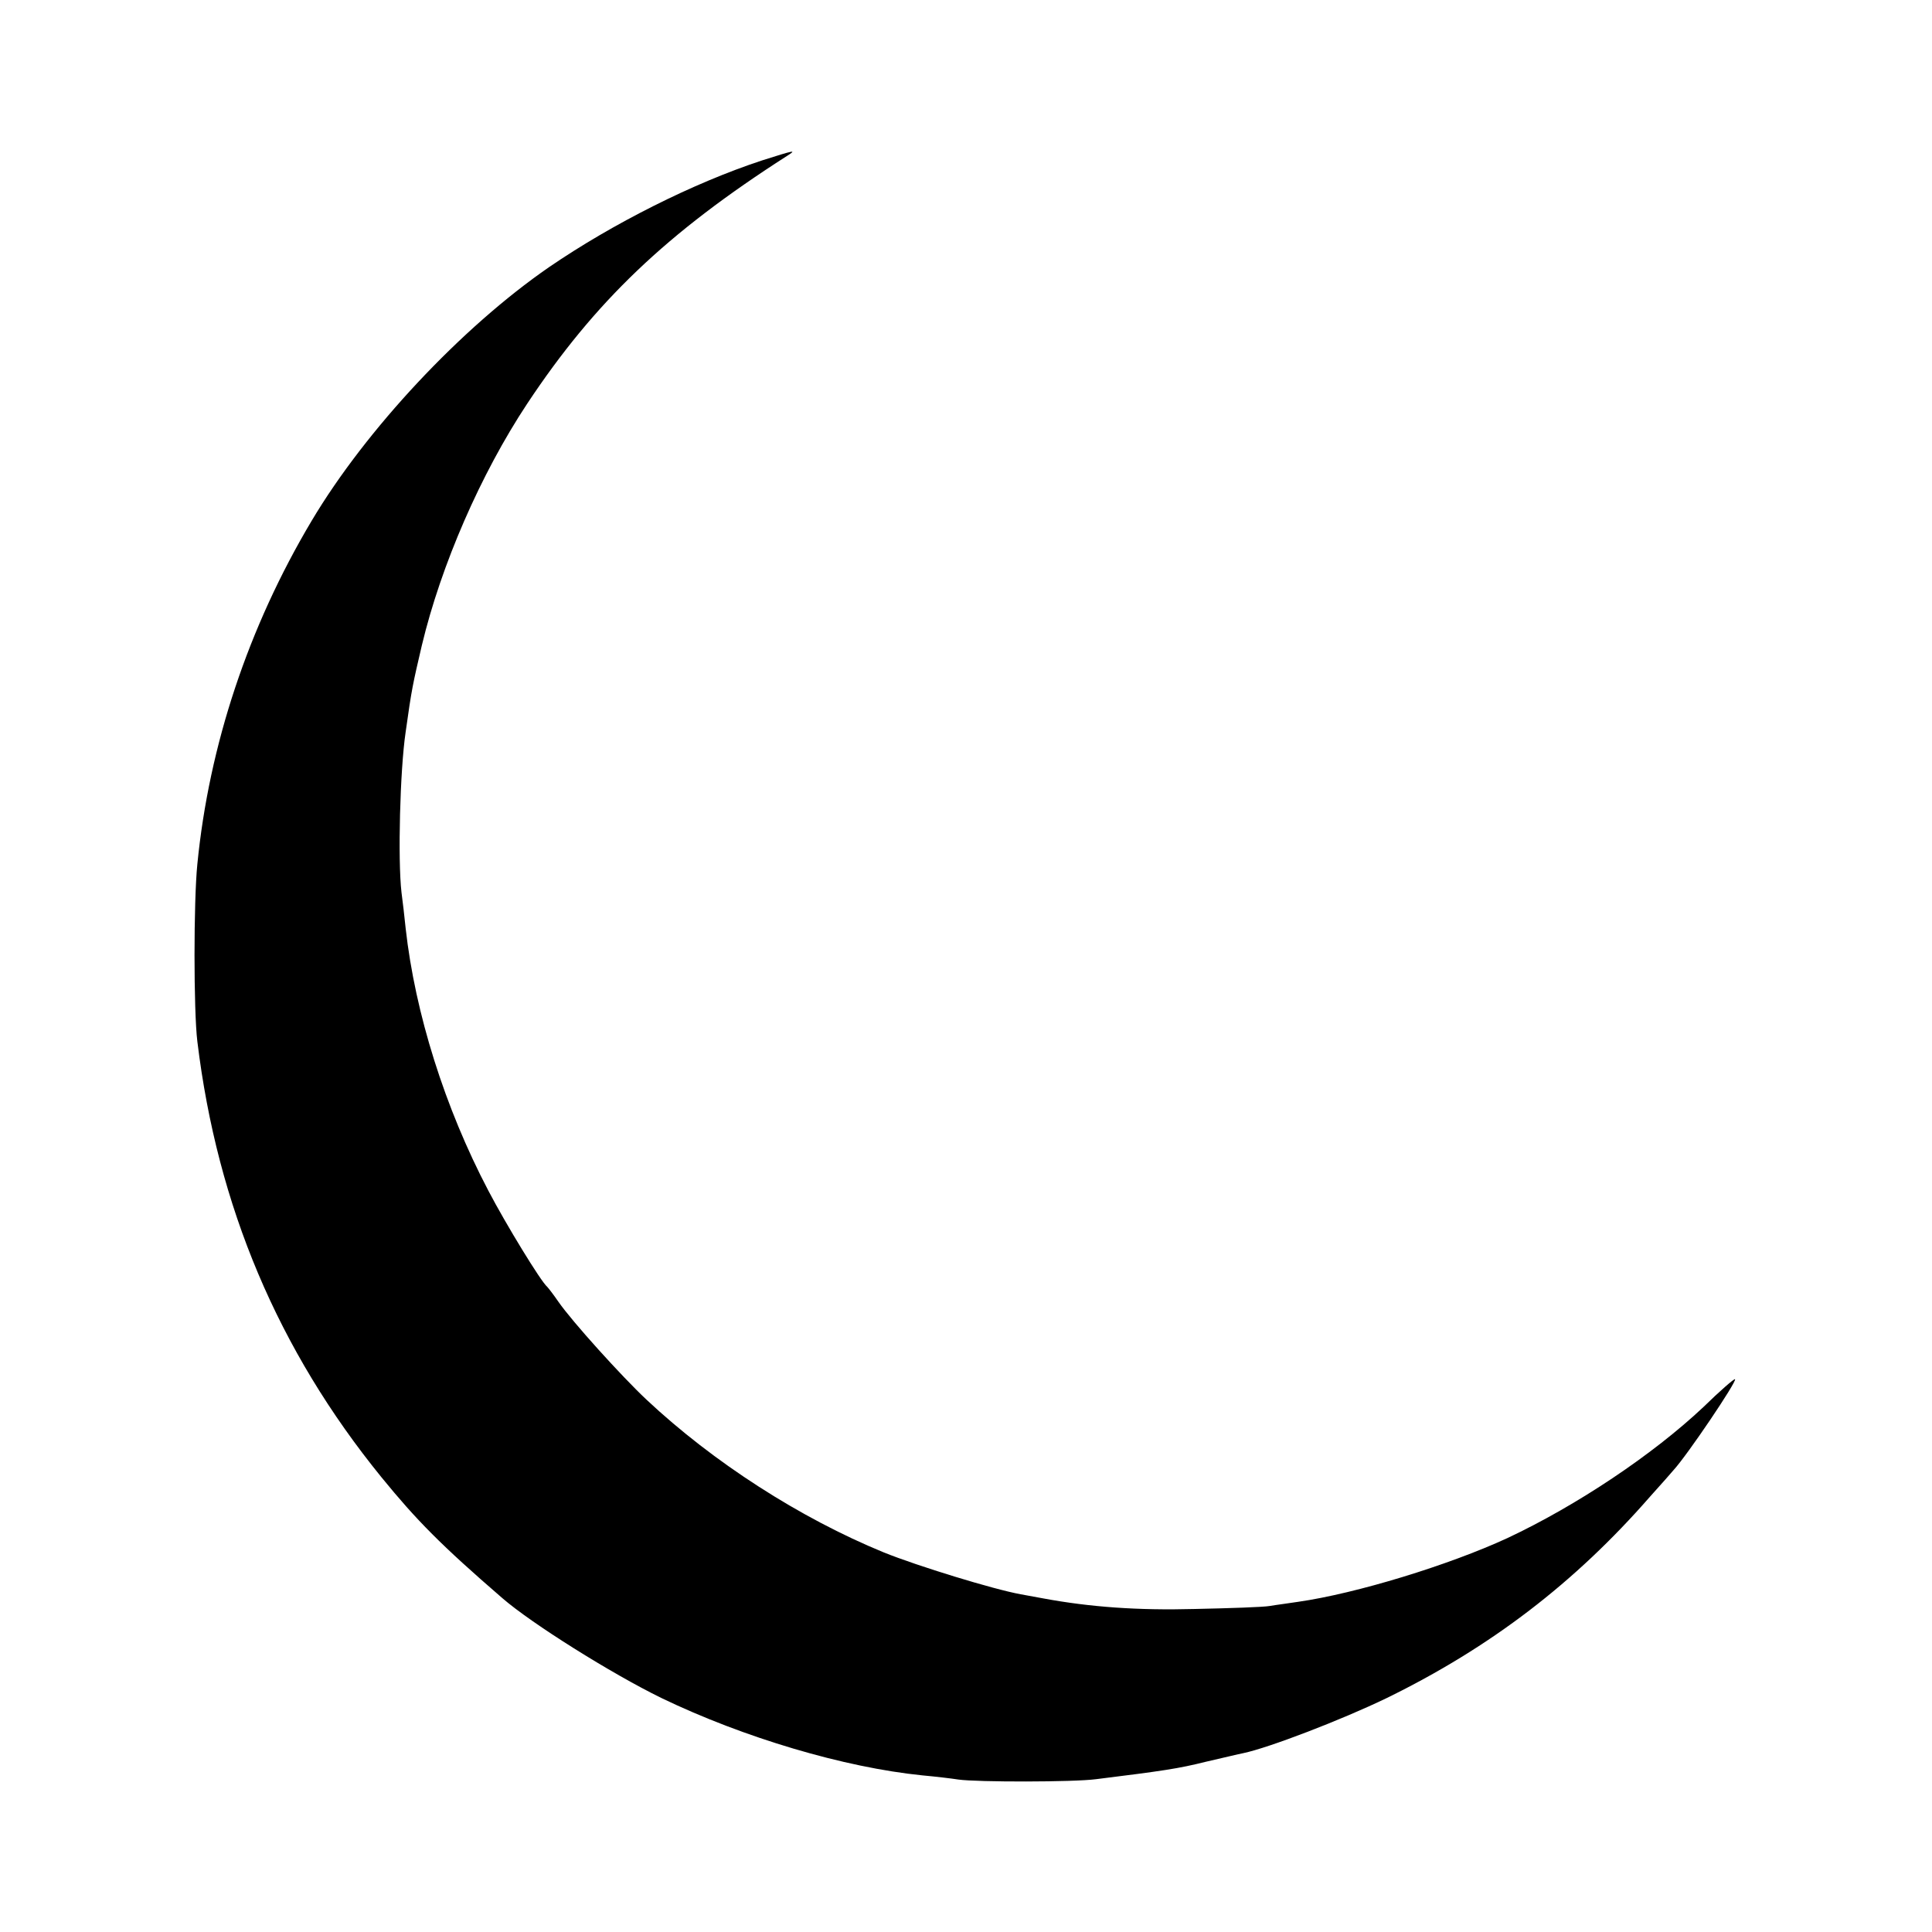 <?xml version="1.0" standalone="no"?>
<!DOCTYPE svg PUBLIC "-//W3C//DTD SVG 20010904//EN"
 "http://www.w3.org/TR/2001/REC-SVG-20010904/DTD/svg10.dtd">
<svg version="1.0" xmlns="http://www.w3.org/2000/svg"
 width="512pt" height="512pt" viewBox="0 0 512 512"
 preserveAspectRatio="xMidYMid meet">
<g transform="translate(0,512) scale(0.1,-0.1)"
fill="#000000" stroke="none">
<path d="M2020 4695 c-183 -60 -397 -168 -565 -283 -232 -160 -485 -430 -629
-672 -168 -282 -272 -595 -303 -910 -10 -99 -10 -388 0 -470 53 -437 214 -818
488 -1155 93 -114 158 -180 320 -320 77 -67 289 -200 422 -265 218 -105 484
-184 692 -205 33 -3 76 -8 95 -11 49 -7 305 -7 365 1 177 22 218 28 290 46 44
10 89 21 100 23 67 14 260 88 380 146 276 135 499 306 698 534 29 32 57 64 62
70 36 39 169 236 163 241 -2 2 -40 -31 -84 -74 -135 -127 -336 -261 -519 -347
-156 -72 -401 -147 -555 -169 -25 -4 -58 -8 -75 -11 -16 -3 -106 -6 -200 -8
-149 -4 -276 5 -400 28 -11 2 -38 7 -60 11 -72 13 -274 75 -363 111 -222 91
-452 239 -629 405 -66 62 -197 207 -233 259 -13 19 -27 37 -30 40 -16 13 -109
165 -156 255 -115 219 -194 470 -219 695 -3 30 -8 73 -11 95 -10 86 -4 324 11
425 16 115 19 127 43 230 51 213 156 454 279 640 179 270 369 452 689 657 27
17 19 15 -66 -12z"/>
</g>
</svg>
